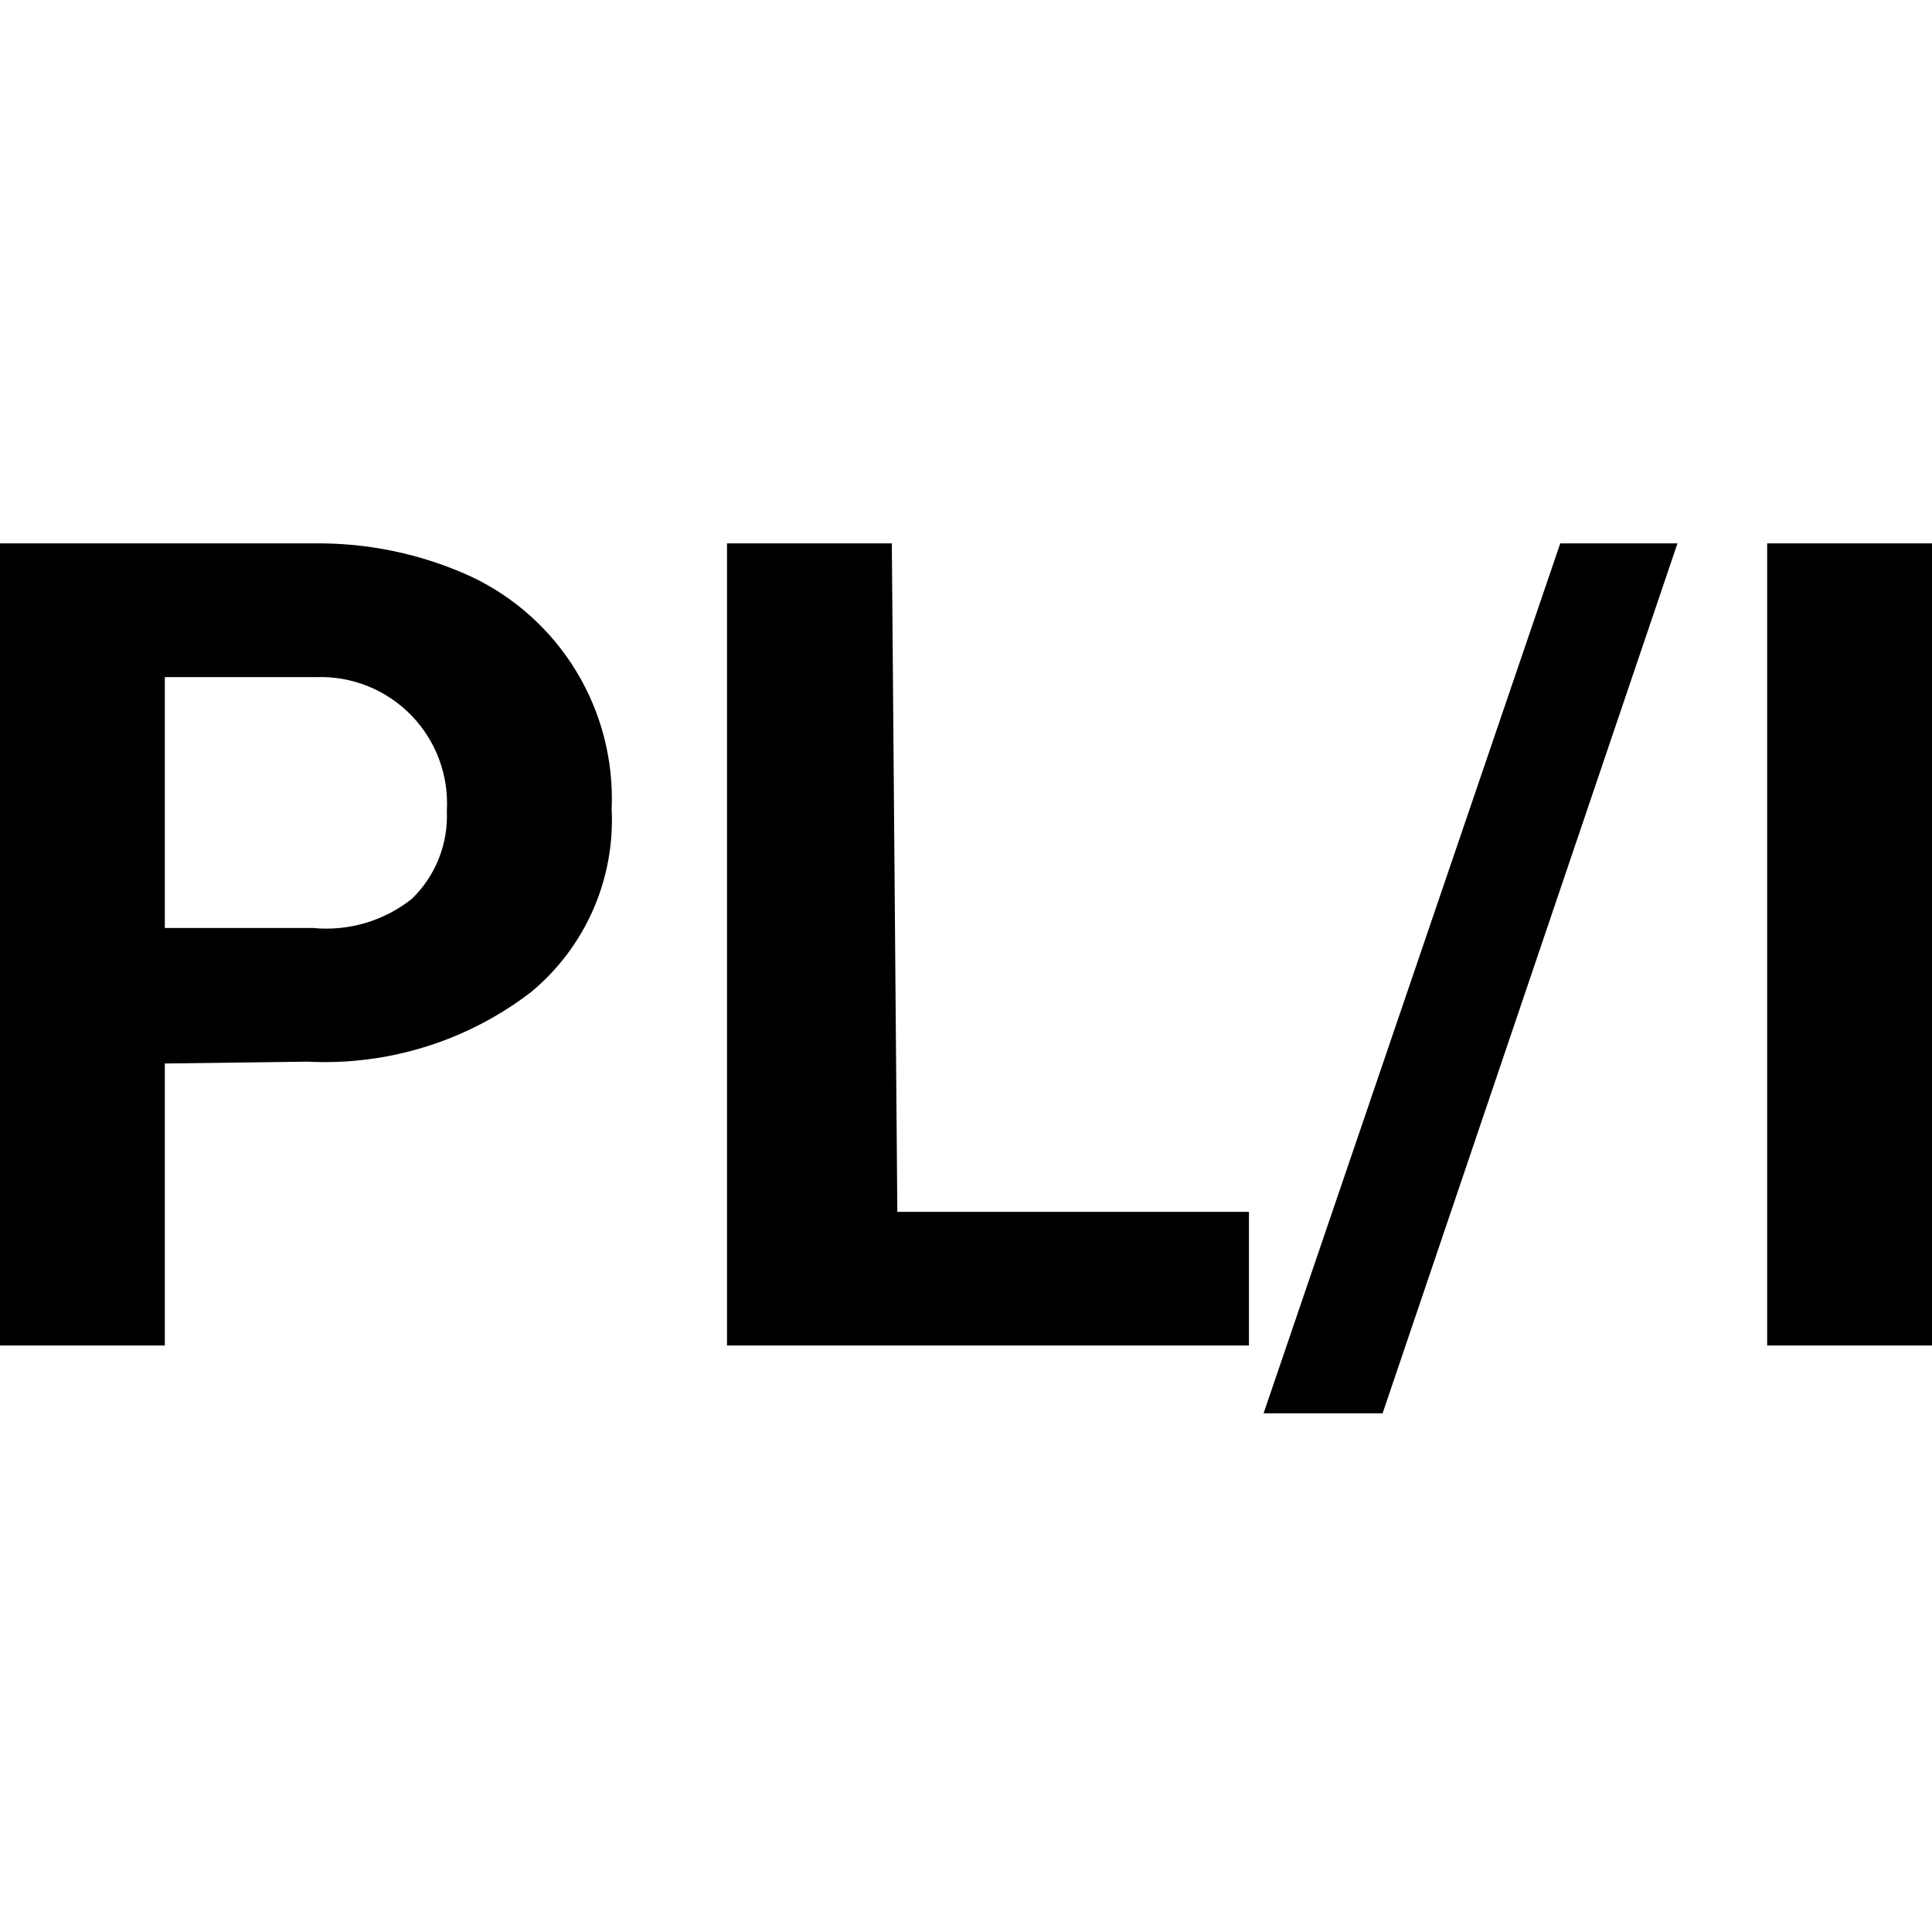 <svg width="64" height="64" viewBox="0 0 64 64" fill="none" xmlns="http://www.w3.org/2000/svg">
<path d="M5.46 35.23V44.572H0V18.001H10.373C12.172 17.974 13.954 18.347 15.591 19.093C17.042 19.774 18.26 20.868 19.091 22.239C19.922 23.61 20.33 25.196 20.262 26.798C20.319 27.947 20.107 29.093 19.644 30.146C19.181 31.199 18.478 32.13 17.592 32.864C15.477 34.487 12.854 35.304 10.191 35.169L5.46 35.23ZM5.46 30.741H10.373C11.55 30.855 12.725 30.507 13.649 29.77C14.036 29.394 14.339 28.939 14.538 28.438C14.736 27.936 14.826 27.397 14.802 26.858C14.836 26.278 14.749 25.697 14.546 25.153C14.343 24.608 14.029 24.112 13.624 23.695C13.219 23.279 12.731 22.951 12.193 22.733C11.654 22.515 11.076 22.412 10.495 22.43H5.46V30.741ZM29.725 40.144H41.373V44.572H24.083V18.001H29.543L29.725 40.144ZM45.801 46.817H41.858L51.685 18.001H55.568L45.801 46.817ZM64 44.572H58.54V18.001H64V44.572Z" fill="black"/>
</svg>
